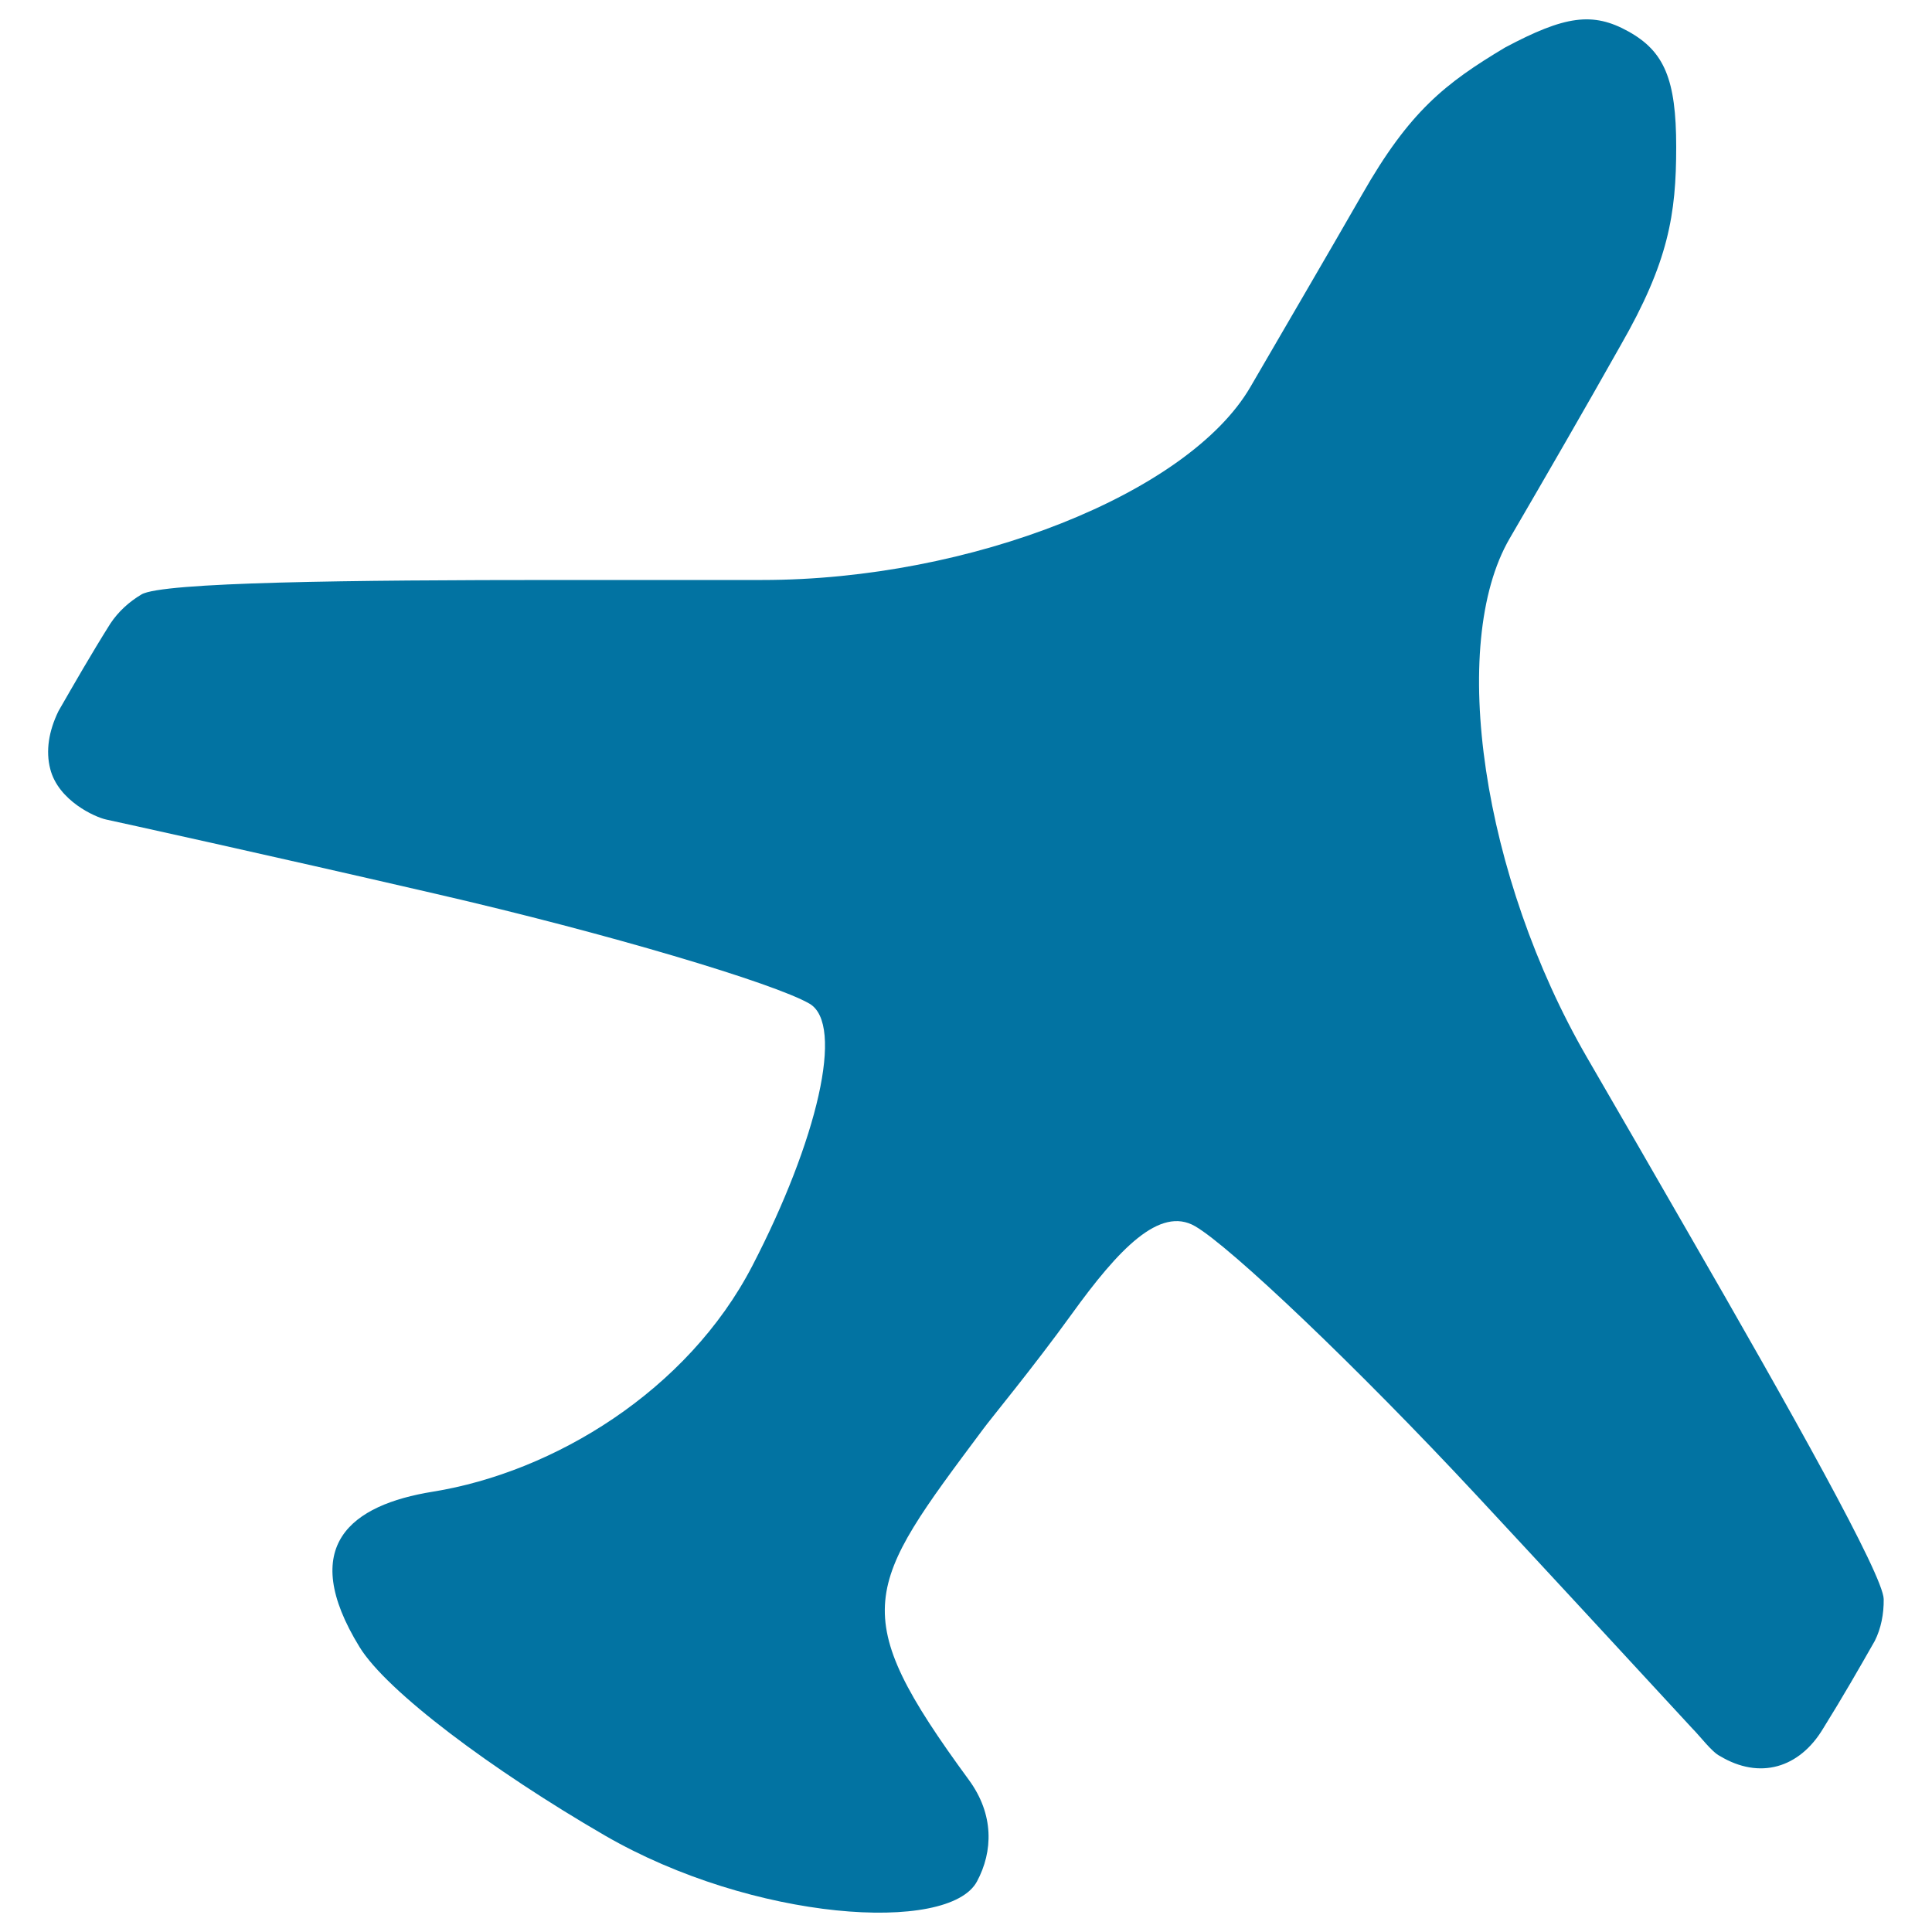 <svg xmlns="http://www.w3.org/2000/svg" viewBox="0 0 1000 1000" style="fill:#0273a2">
<title>Airplane In Flight SVG icon</title>
<g><path d="M842.9,16.3C861.4,26.6,867.6,41,867.6,76c0,35-4,59.6-28.8,102.8c-18.7,33.2-37.9,66.4-57.4,99.9c-32,55-14,175.3,40,268.6c17.3,29.8,34.5,59.6,51.7,89.5c53.9,93.4,101.7,178.6,101.9,190.9c0.1,7.7-1.4,15.2-4.6,21.6c-8.2,14.4-16.5,28.9-26.7,45.3c-12.3,20.6-32.9,26.7-53.5,14.3c-4.1-2-10.3-10.3-14.3-14.3c-37.2-40.3-74.3-80.5-111.7-120.7c-61.9-66.5-127.3-128.6-145.6-139.2c-18.3-10.6-39.6,11.8-63.9,45.5c-20,27.7-42.3,54.6-45.9,59.6c-61.2,82-71.3,94.2-7.3,181.5c13.1,17.9,12.5,37,4.2,52.5c-14.5,27.2-115.8,20.7-192.7-23.8c-58.3-33.8-112.8-74.5-126.9-97.5c-32.3-52.6-4.3-73.6,37.9-80.4C286.6,762,355.8,720,389.4,655.2c33.6-64.8,47.9-125,29.6-135.7c-18.3-10.6-104.6-36.4-193.2-56.8C137.2,442.2,60.6,425.4,55,424.2C49.3,423,30.2,414.5,26,398c-2.4-9.3-0.8-19.6,4.3-30c8.3-14.4,16.5-28.8,26.8-45.2c4.1-6.2,9.7-11.3,16.1-15.1c10.5-6.4,108.3-7.5,216.1-7.5h105.3c107.8,0,220.6-44.9,252.6-99.9c19.1-32.9,38.5-66,57.8-99.6c24.6-43.2,43.1-57.6,74-76.1C810,8.1,824.4,6,842.9,16.3"/></g>
</svg>